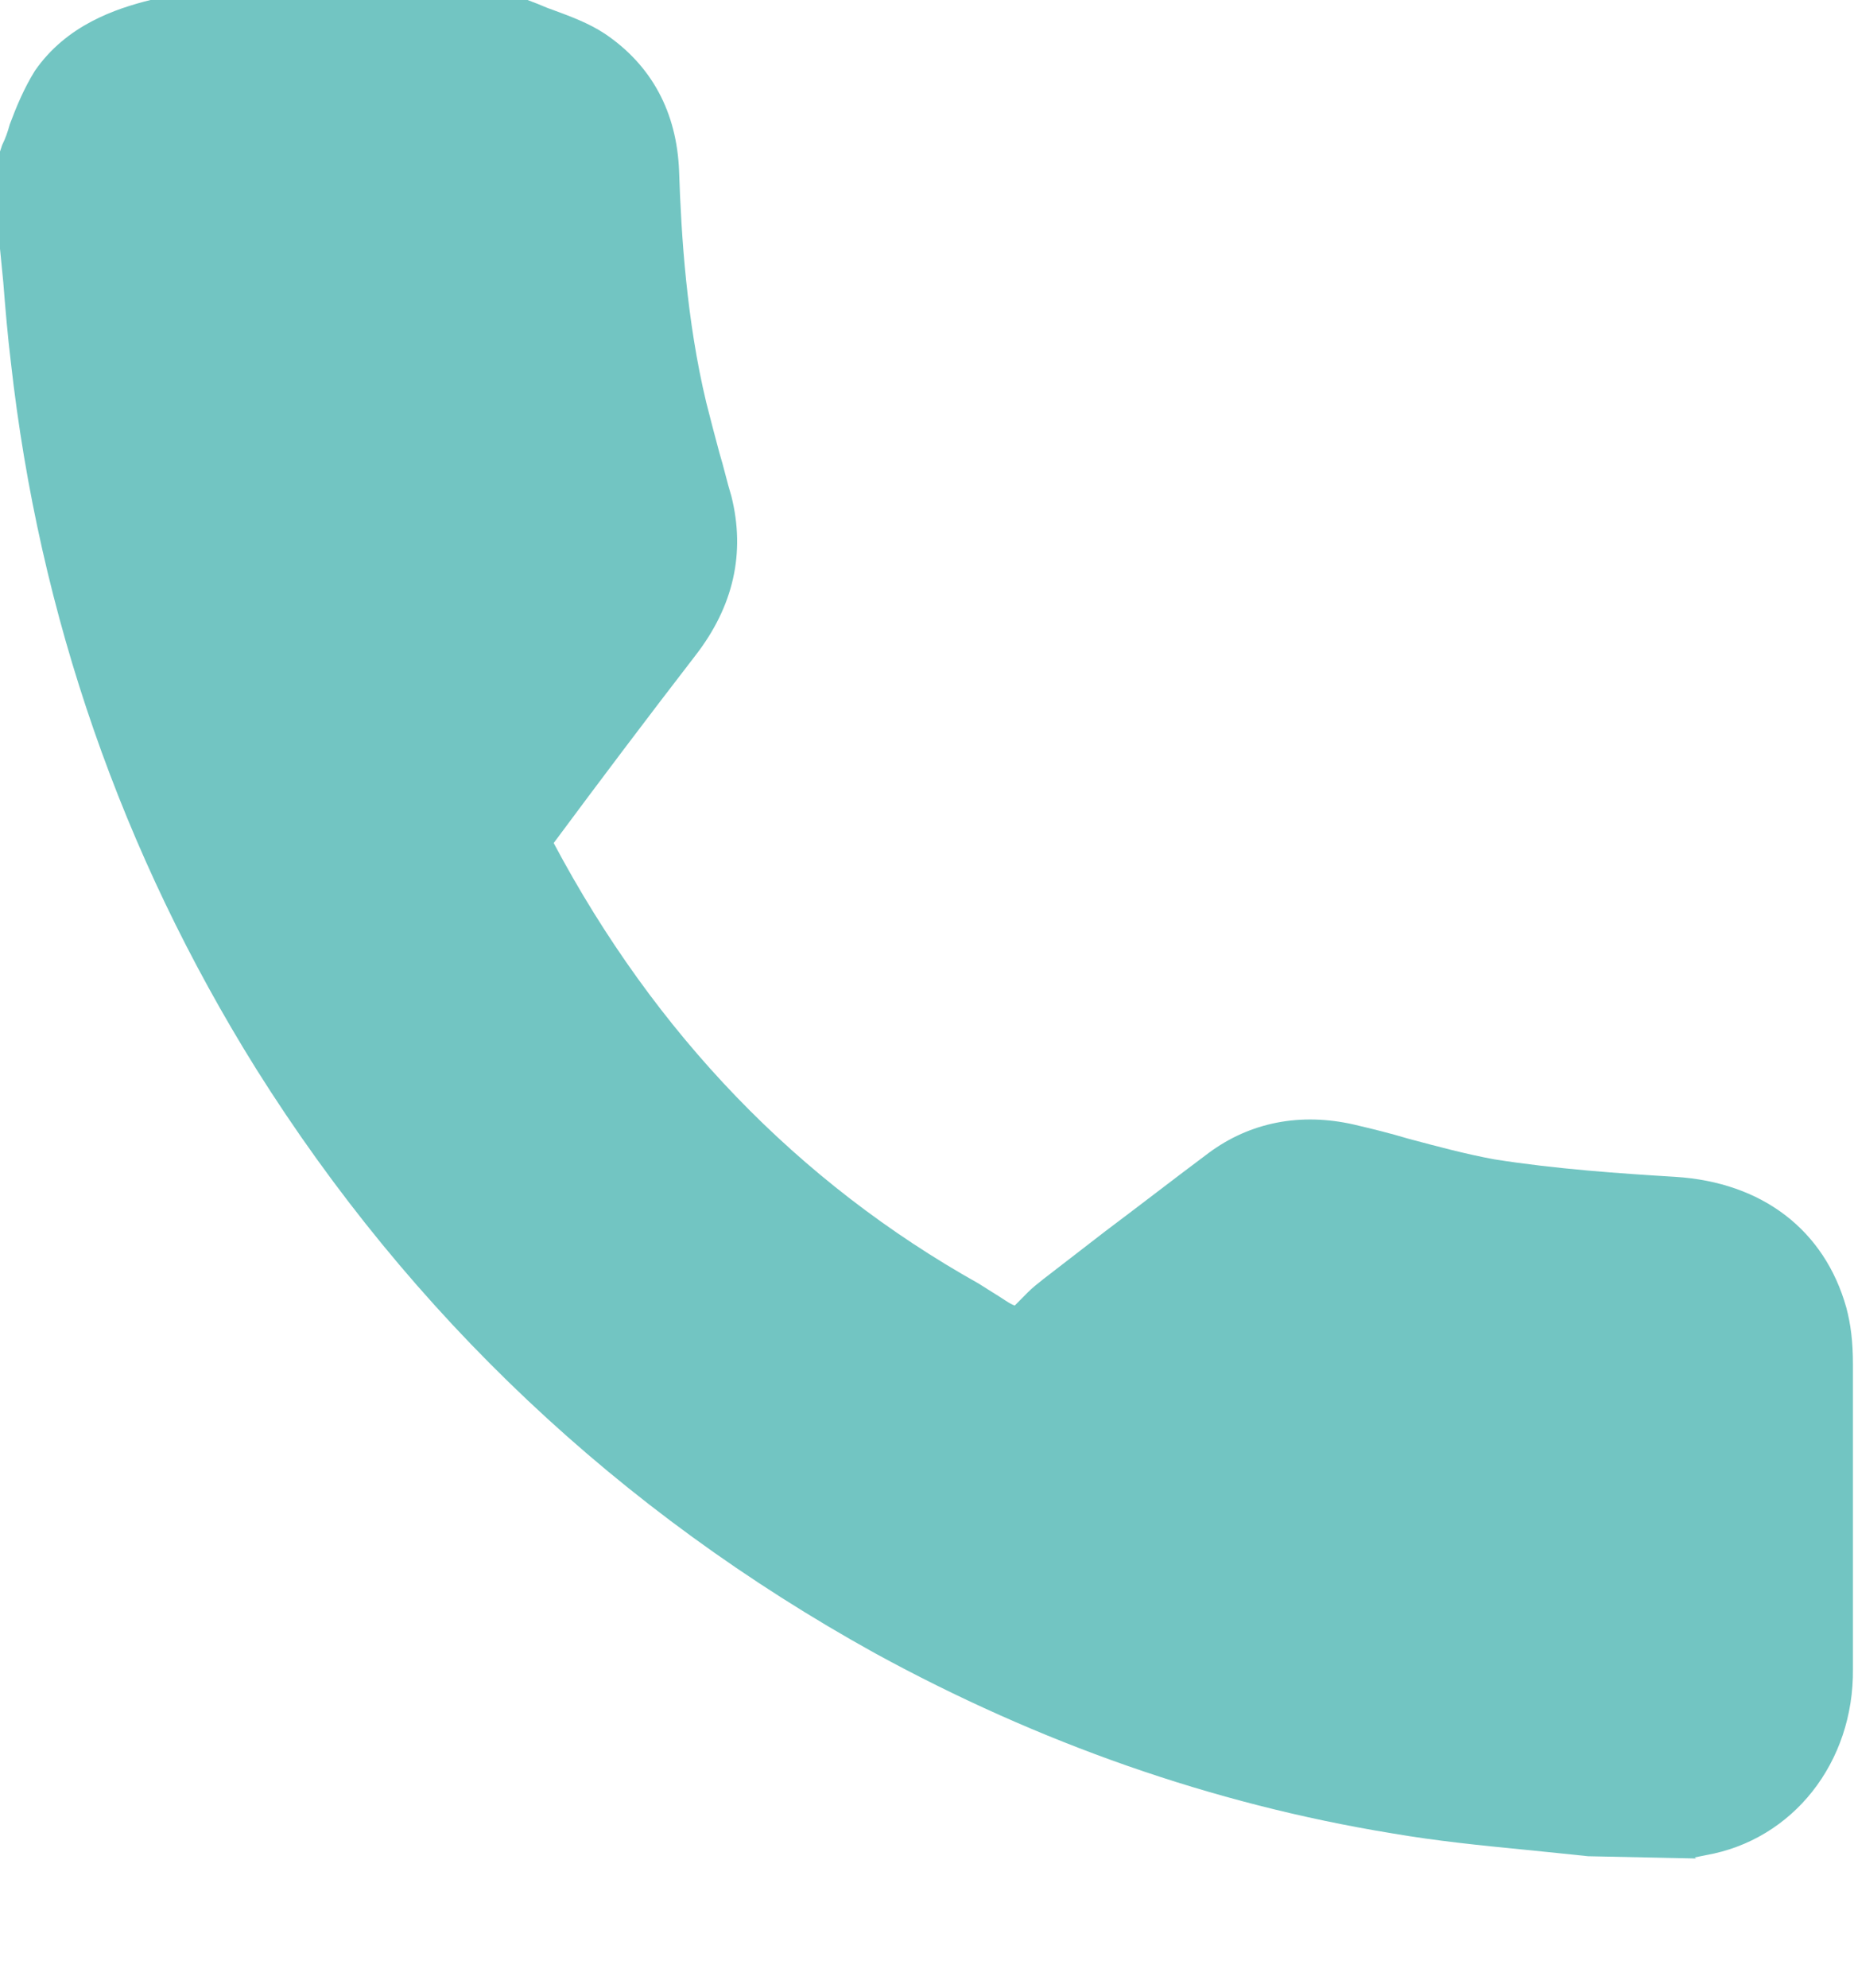 <?xml version="1.0" encoding="UTF-8"?> <svg xmlns="http://www.w3.org/2000/svg" width="14" height="15" viewBox="0 0 14 15" fill="none"><path id="Vector" d="M12.807 14.025L11.992 14.008C11.835 13.992 11.679 13.975 11.514 13.959C11.177 13.926 10.848 13.893 10.51 13.835C9.152 13.613 7.844 13.152 6.609 12.477C4.675 11.407 3.103 9.926 1.934 8.066C0.922 6.444 0.296 4.65 0.082 2.733C0.058 2.535 0.041 2.337 0.025 2.132L0 1.877V1.144L0.016 1.095C0.041 1.045 0.058 0.996 0.074 0.938C0.123 0.807 0.181 0.667 0.263 0.535C0.502 0.189 0.872 0.066 1.136 0H3.984L4.025 0.016C4.074 0.033 4.123 0.058 4.173 0.074C4.305 0.123 4.444 0.173 4.568 0.255C4.922 0.494 5.111 0.848 5.128 1.292C5.144 1.778 5.185 2.42 5.333 3.037C5.366 3.169 5.399 3.292 5.432 3.416C5.465 3.523 5.49 3.638 5.523 3.745C5.63 4.173 5.539 4.576 5.251 4.947C4.889 5.416 4.535 5.885 4.181 6.362C4.947 7.802 6.025 8.922 7.391 9.687C7.432 9.712 7.481 9.745 7.523 9.77C7.564 9.794 7.63 9.844 7.663 9.852C7.663 9.852 7.728 9.786 7.761 9.753C7.794 9.72 7.835 9.687 7.877 9.654L8.346 9.292C8.609 9.095 8.864 8.897 9.128 8.7C9.44 8.469 9.819 8.395 10.222 8.486C10.362 8.519 10.494 8.551 10.634 8.593C10.848 8.65 11.062 8.708 11.284 8.749C11.753 8.823 12.239 8.856 12.65 8.881C13.309 8.922 13.778 9.284 13.942 9.868C13.975 9.992 13.992 10.123 13.992 10.296C13.992 10.601 13.992 10.914 13.992 11.218C13.992 11.679 13.992 12.14 13.992 12.593C14 13.3 13.539 13.885 12.881 14L12.798 14.017L12.807 14.025Z" fill="#72C5C2"></path></svg> 